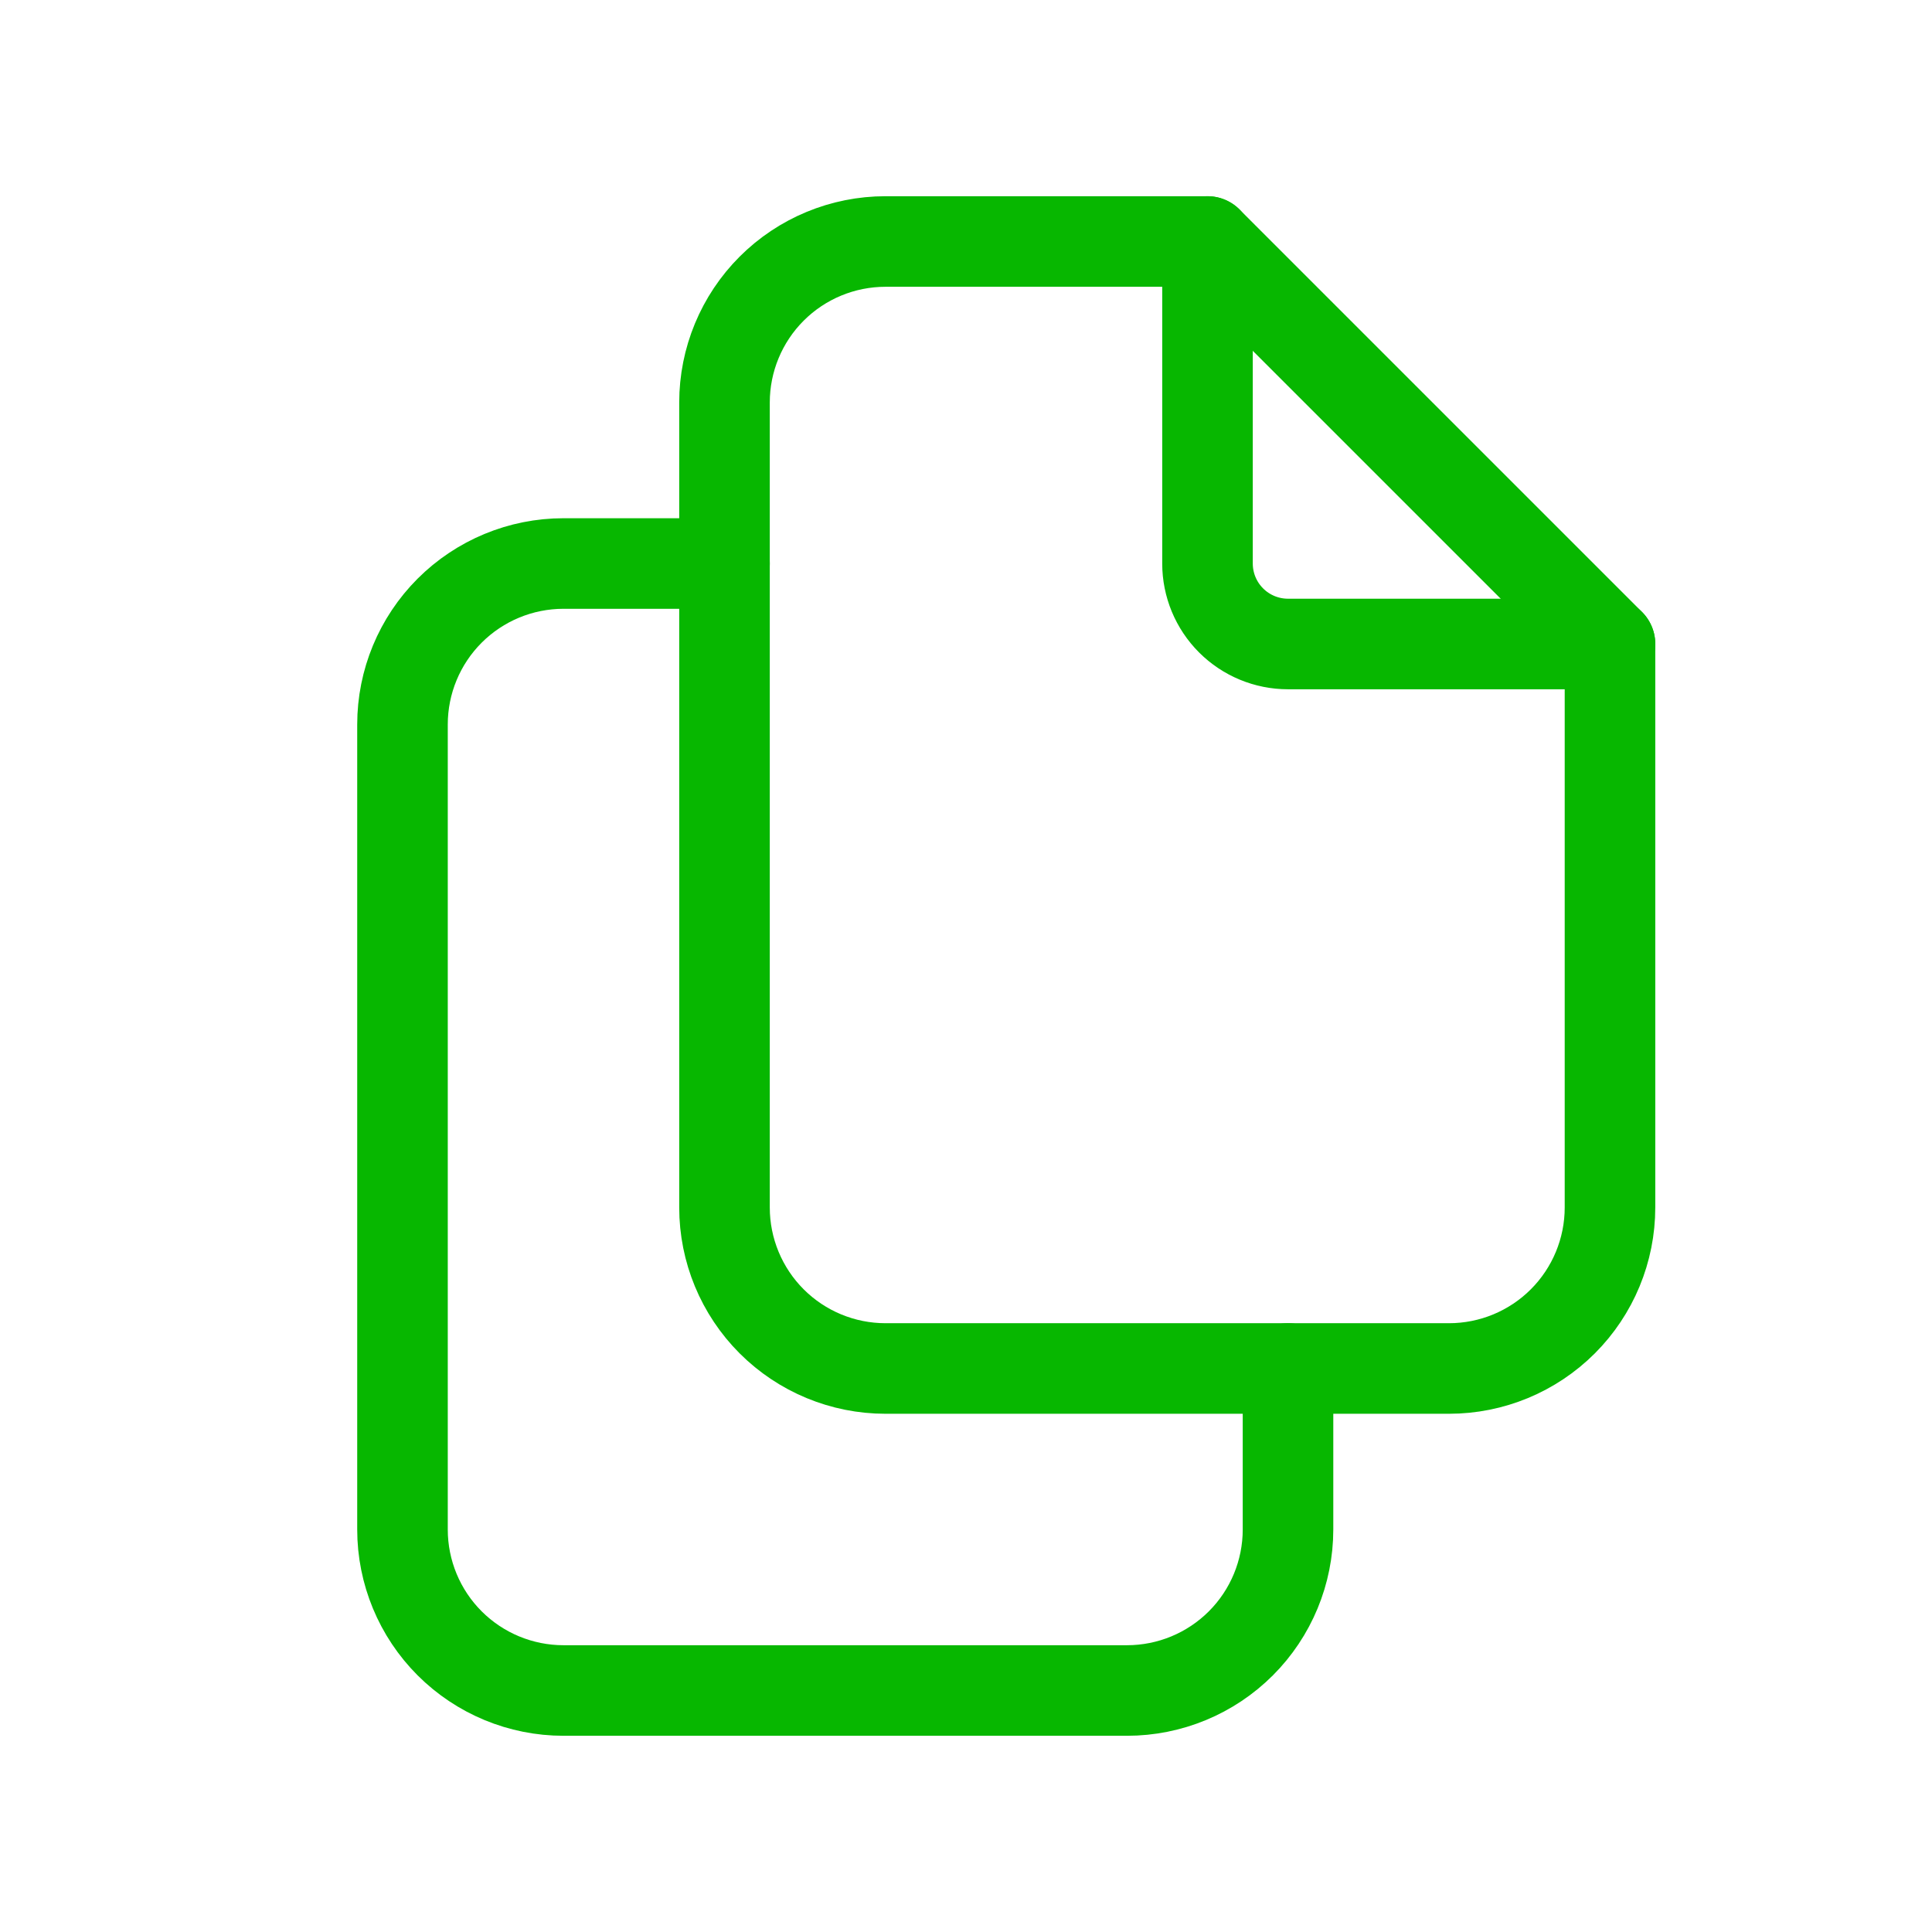 <svg width="64" height="64" viewBox="0 0 64 64" fill="none" xmlns="http://www.w3.org/2000/svg">
<g clip-path="url(#clip0_21702_44338)">
<path d="M40 8V18.667C40 19.374 40.281 20.052 40.781 20.552C41.281 21.052 41.959 21.333 42.667 21.333H53.333" stroke="#07B700" stroke-width="3" stroke-linecap="round" stroke-linejoin="round"/>
<path d="M48 45.333H29.333C27.919 45.333 26.562 44.771 25.562 43.771C24.562 42.771 24 41.414 24 40V13.333C24 11.919 24.562 10.562 25.562 9.562C26.562 8.562 27.919 8 29.333 8H40L53.333 21.333V40C53.333 41.414 52.771 42.771 51.771 43.771C50.771 44.771 49.414 45.333 48 45.333Z" stroke="#07B700" stroke-width="3" stroke-linecap="round" stroke-linejoin="round"/>
<path d="M42.667 45.333V50.667C42.667 52.081 42.105 53.438 41.105 54.438C40.104 55.438 38.748 56 37.333 56H18.667C17.252 56 15.896 55.438 14.895 54.438C13.895 53.438 13.333 52.081 13.333 50.667V24C13.333 22.585 13.895 21.229 14.895 20.229C15.896 19.229 17.252 18.667 18.667 18.667H24" stroke="#07B700" stroke-width="3" stroke-linecap="round" stroke-linejoin="round"/>
</g>
<defs>
<clipPath id="clip0_21702_44338">
<rect width="64" height="64" fill="white"/>
</clipPath>
</defs>
</svg>
